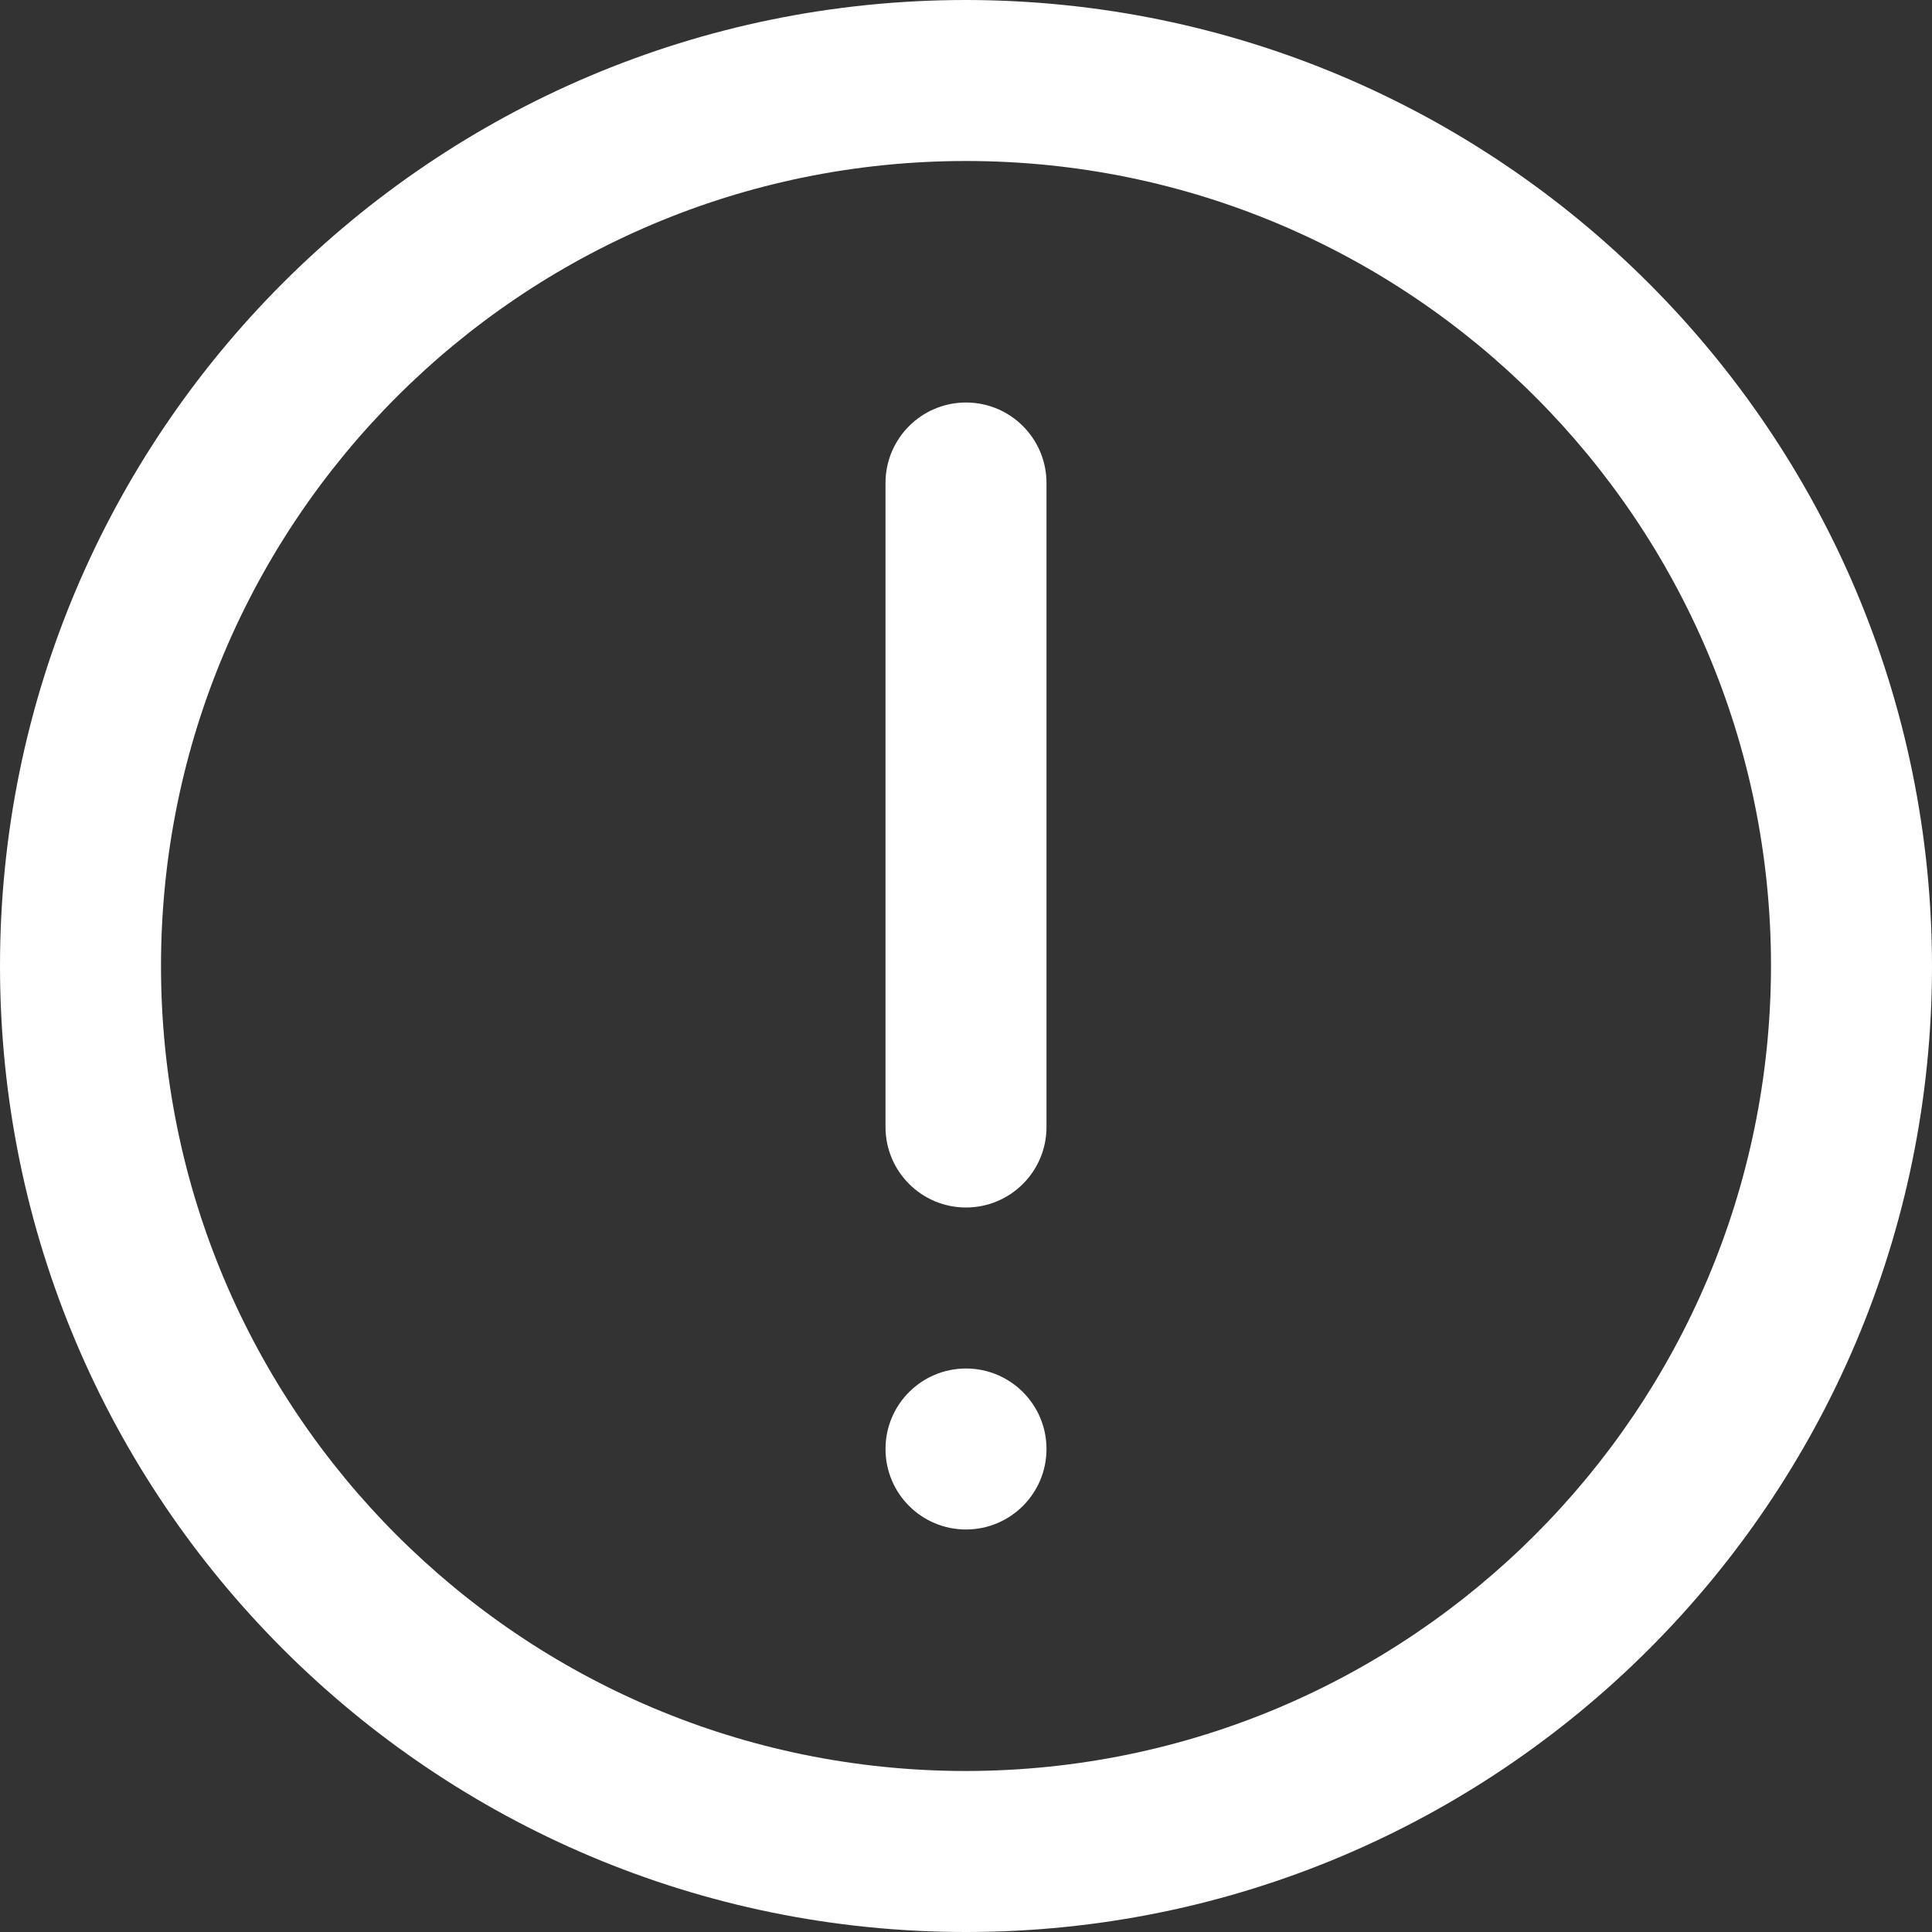 <?xml version="1.0" encoding="UTF-8"?><svg id="Outline" xmlns="http://www.w3.org/2000/svg" viewBox="0 0 512 512"><rect x="0" y="0" width="512" height="512" fill="#333333" stroke="none"/><defs><style>.cls-1{fill:#fff;}</style></defs><path class="cls-1" d="M256,0C114.615,0,0,114.615,0,256s114.615,256,256,256,256-114.615,256-256C511.847,114.678,397.322,.153,256,0Zm0,469.333c-117.821,0-213.333-95.513-213.333-213.333S138.179,42.667,256,42.667s213.333,95.513,213.333,213.333c-.129,117.767-95.566,213.204-213.333,213.333Z"/><path class="cls-1" d="M256,106.667c-11.782,0-21.333,9.551-21.333,21.333v170.667c0,11.782,9.551,21.333,21.333,21.333s21.333-9.551,21.333-21.333V128c0-11.782-9.551-21.333-21.333-21.333Z"/><path class="cls-1" d="M256,362.667h0c11.782,0,21.333,9.551,21.333,21.333h0c0,11.782-9.551,21.333-21.333,21.333h0c-11.782,0-21.333-9.551-21.333-21.333h0c0-11.782,9.551-21.333,21.333-21.333Z"/></svg>
